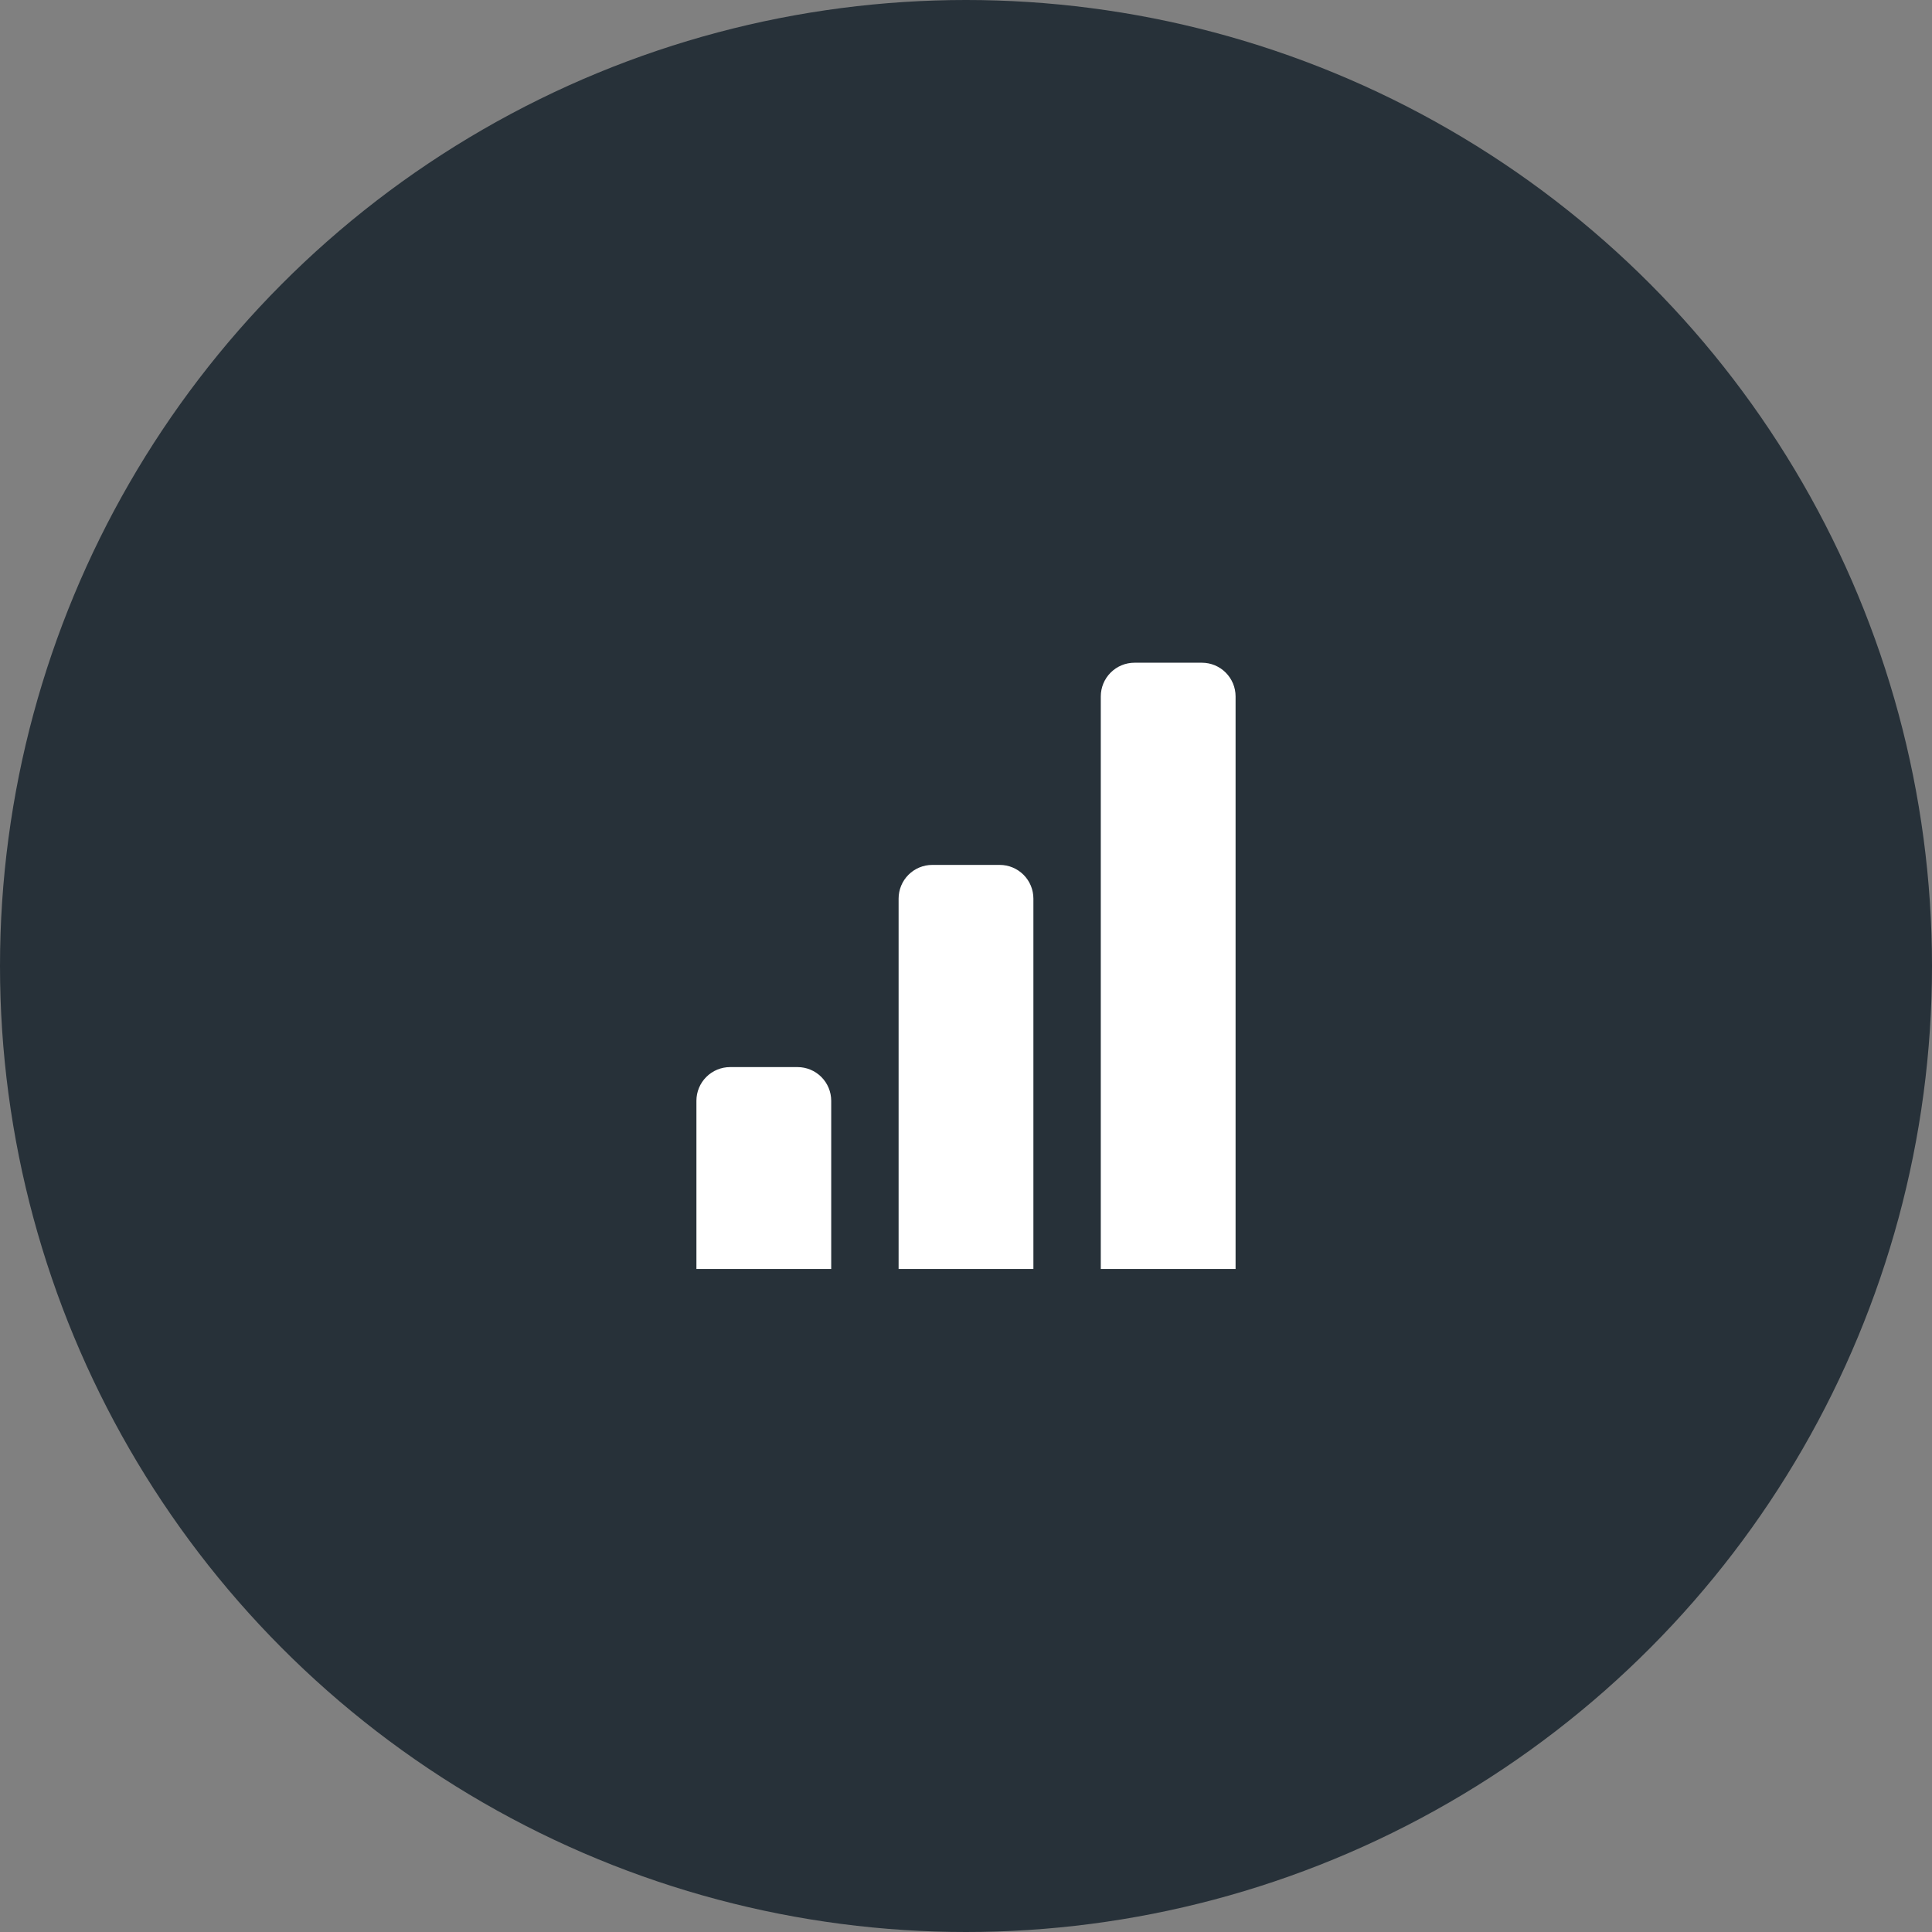 <svg width="172" height="172" viewBox="0 0 172 172" fill="none" xmlns="http://www.w3.org/2000/svg">
<rect x="0" y="0" width="172" height="172" fill="#808080" stroke="none"/>
<circle cx="86" cy="86" r="86" fill="#273139"/>
<path d="M107 59H101C100.204 59 99.441 59.316 98.879 59.879C98.316 60.441 98 61.204 98 62V112.976H110V62C110 61.204 109.684 60.441 109.121 59.879C108.559 59.316 107.796 59 107 59ZM89 77H83C82.204 77 81.441 77.316 80.879 77.879C80.316 78.441 80 79.204 80 80V112.976H92V80C92 79.204 91.684 78.441 91.121 77.879C90.559 77.316 89.796 77 89 77ZM71 95H65C64.204 95 63.441 95.316 62.879 95.879C62.316 96.441 62 97.204 62 98V112.976H74V98C74 97.204 73.684 96.441 73.121 95.879C72.559 95.316 71.796 95 71 95Z" fill="white"/>
</svg>
